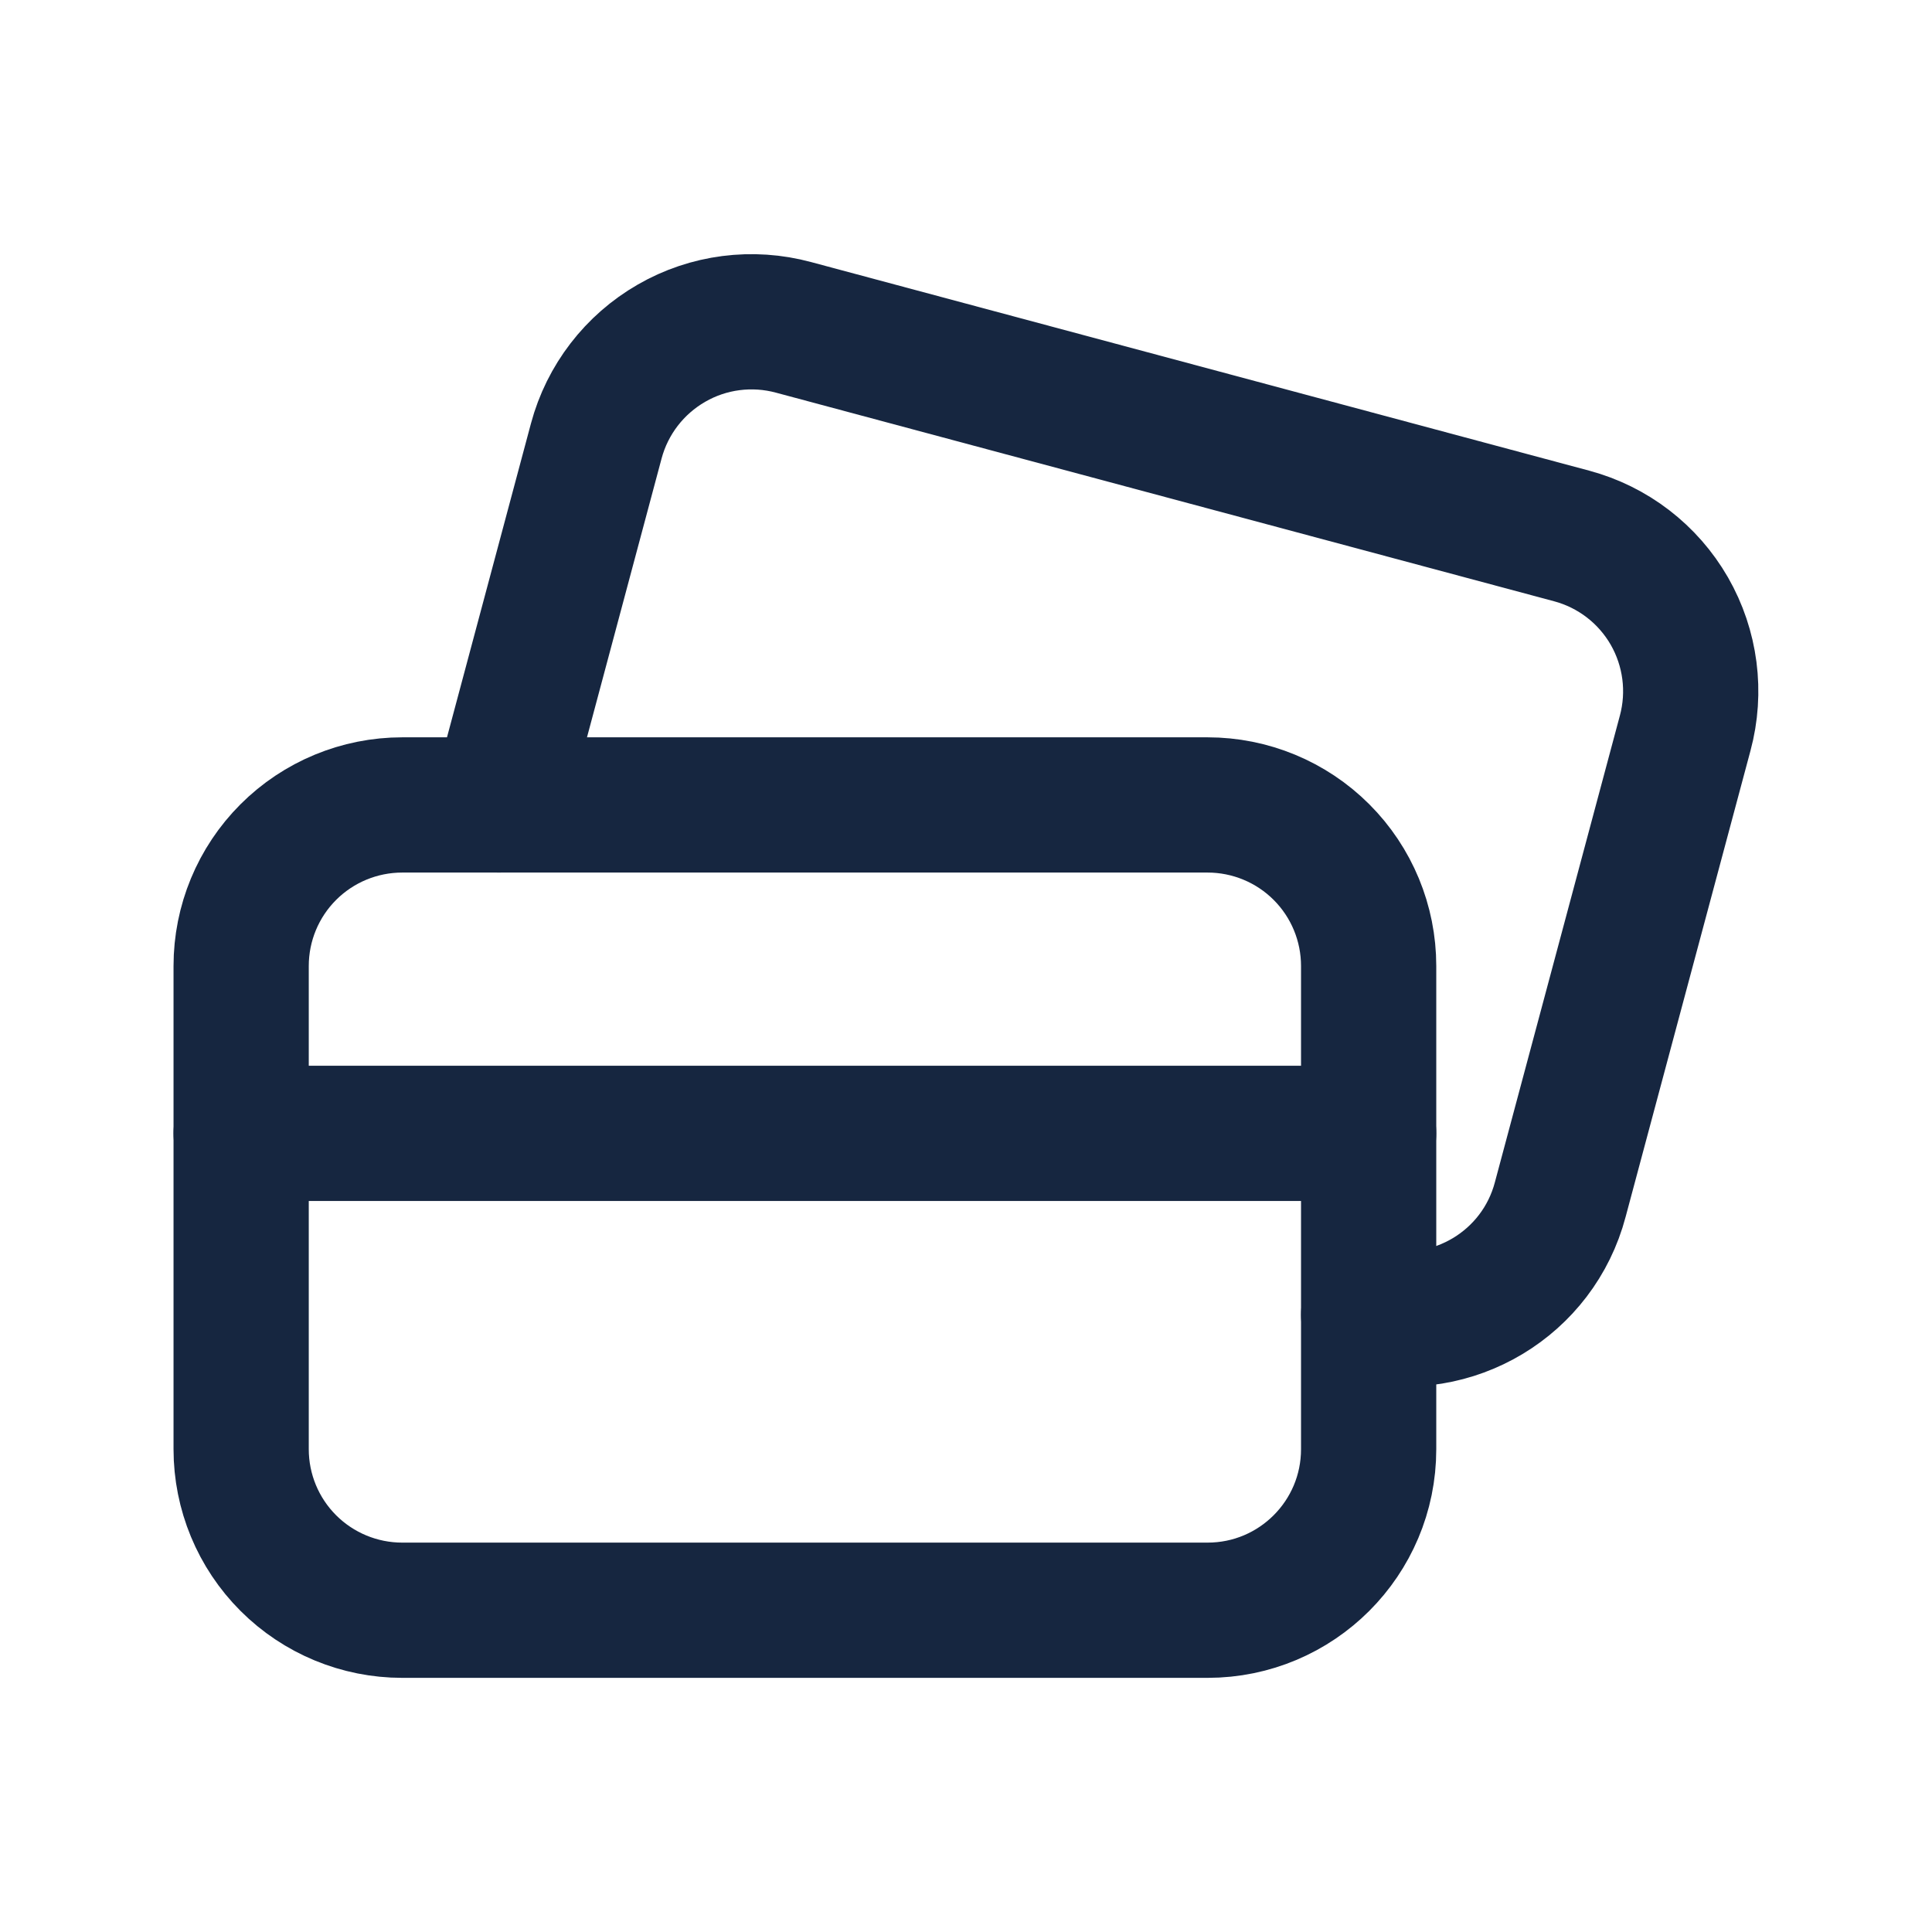 <svg xmlns="http://www.w3.org/2000/svg" fill="none" viewBox="0 0 22 22" height="22" width="22">
<path stroke-linejoin="round" stroke-linecap="round" stroke-width="1.54" stroke="#162640" d="M15.585 16.502V11C15.585 10.513 15.392 10.047 15.048 9.703C14.704 9.359 14.237 9.166 13.751 9.166H4.58C4.094 9.166 3.627 9.359 3.283 9.703C2.939 10.047 2.746 10.513 2.746 11V16.502C2.746 16.989 2.939 17.455 3.283 17.799C3.627 18.143 4.094 18.336 4.58 18.336H13.751C14.764 18.336 15.585 17.515 15.585 16.502Z" clip-rule="evenodd" fill-rule="evenodd"></path>
<path stroke-linejoin="round" stroke-linecap="round" stroke-width="1.54" stroke="#162640" d="M2.746 12.906H15.585"></path>
<path stroke-linejoin="round" stroke-linecap="round" stroke-width="1.54" stroke="#162640" d="M5.681 9.166L6.79 5.021C6.916 4.551 7.224 4.151 7.646 3.908C8.067 3.665 8.568 3.601 9.037 3.728L17.896 6.103C18.366 6.229 18.766 6.536 19.009 6.958C19.251 7.38 19.316 7.88 19.189 8.35L17.767 13.659C17.515 14.615 16.547 15.196 15.585 14.971"></path>
</svg>
